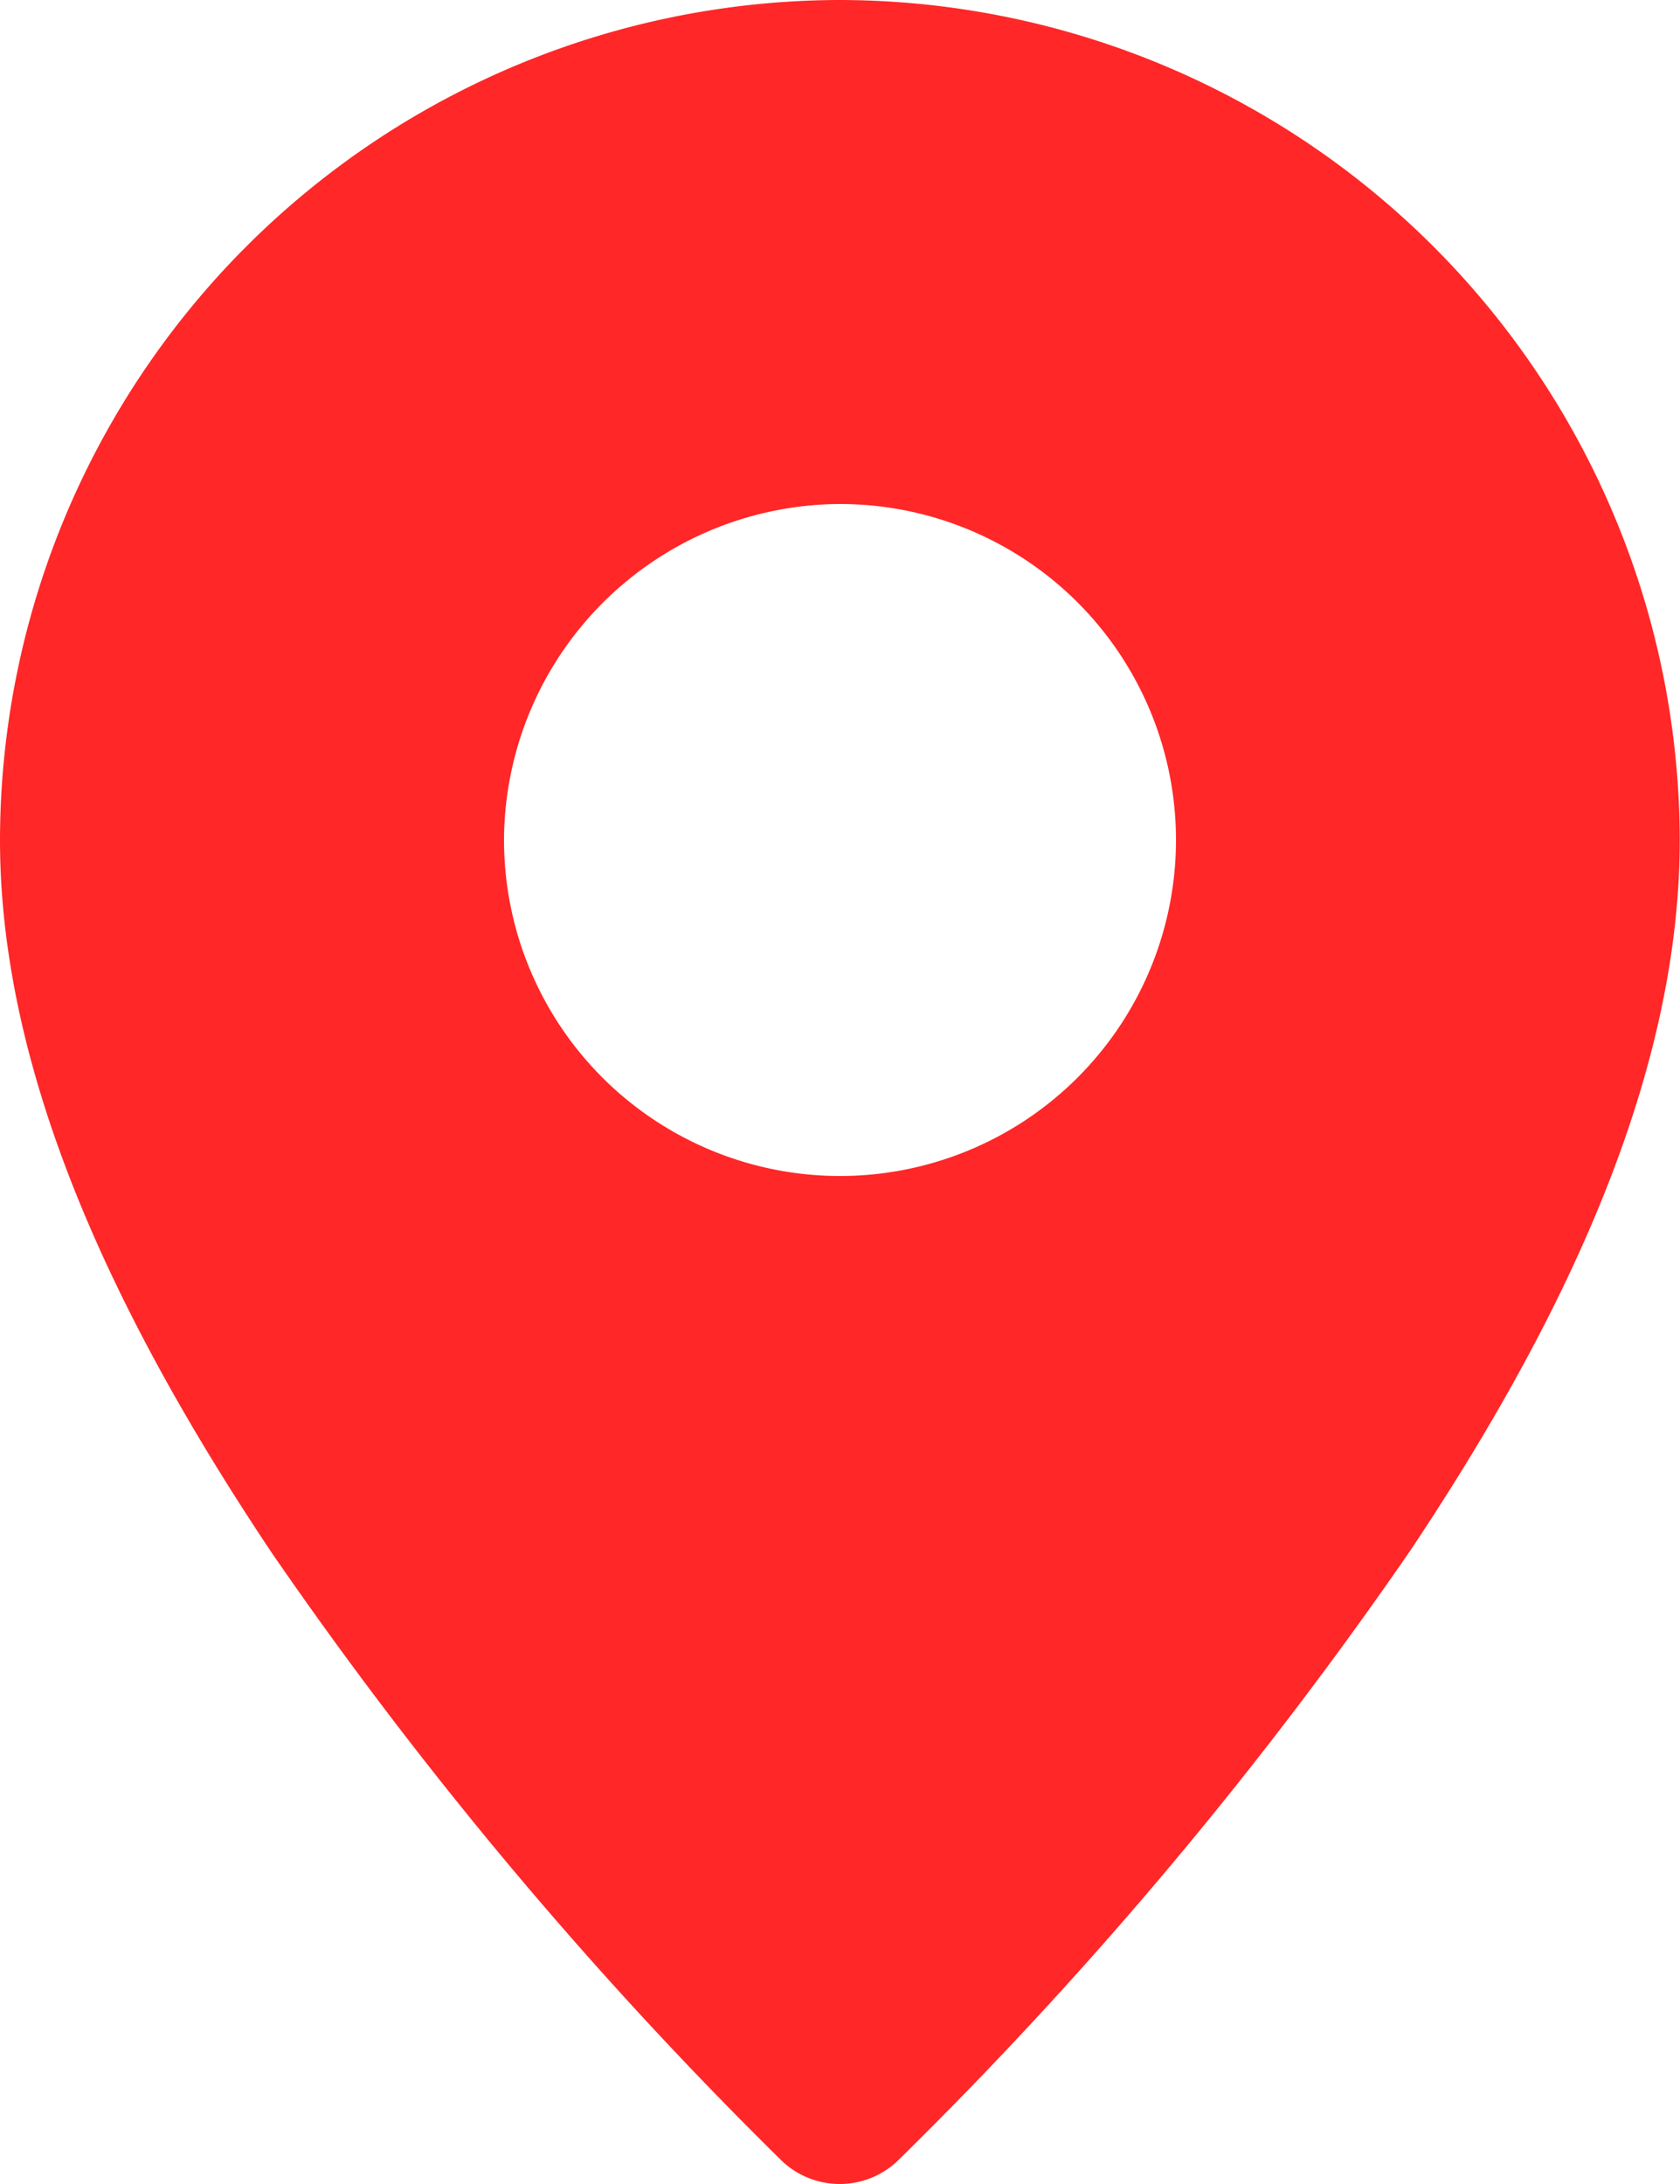 <svg xmlns="http://www.w3.org/2000/svg" width="24.786" height="32.222" viewBox="0 0 24.786 32.222">
  <g id="download_-_2021-11-30T225115.358" data-name="download - 2021-11-30T225115.358" transform="translate(-6 -3)">
    <path id="Path_98" data-name="Path 98" d="M18.393,3A12.412,12.412,0,0,0,6,15.393c0,3.511,1.747,7.133,4.013,10.522a61.537,61.537,0,0,0,7.5,8.944,1.239,1.239,0,0,0,1.752,0,61.46,61.46,0,0,0,7.545-8.987c2.253-3.376,3.972-6.975,3.972-10.478A12.412,12.412,0,0,0,18.393,3Zm0,7.436a4.957,4.957,0,1,1-4.957,4.957,4.976,4.976,0,0,1,4.957-4.957Z" transform="translate(0 0)" fill="#ff2727"/>
  </g>
</svg>
